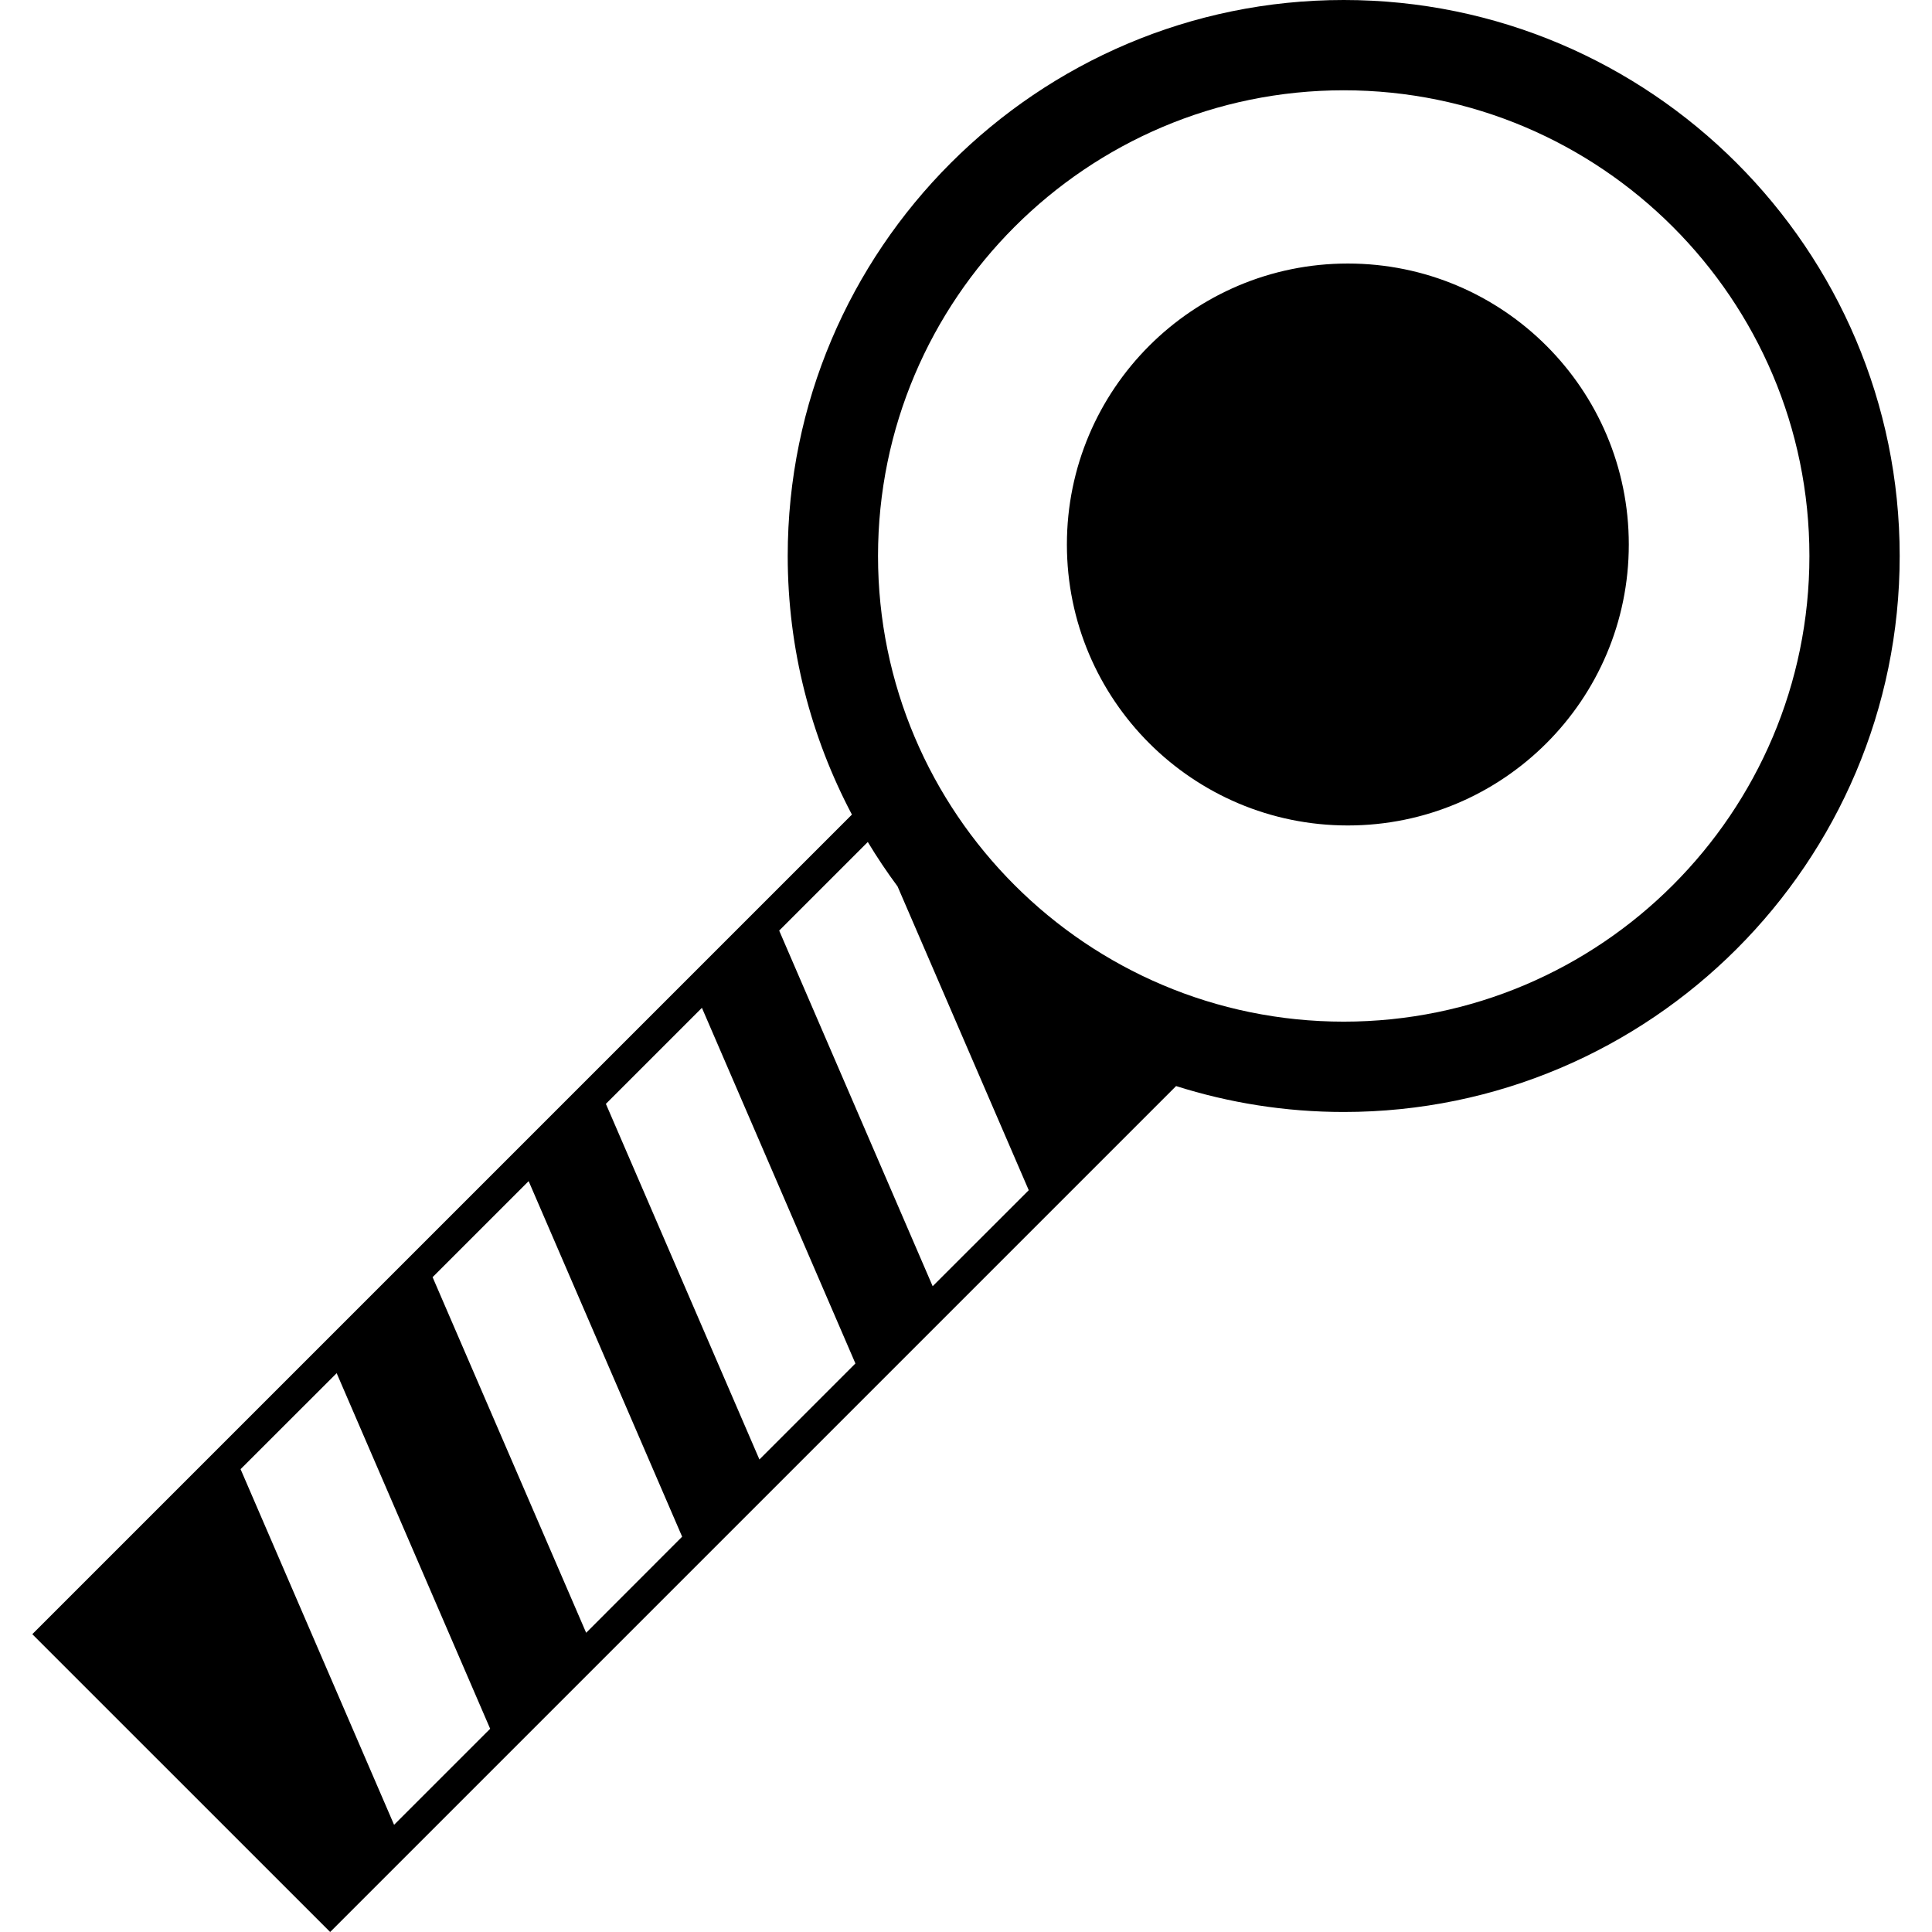 <?xml version="1.0" encoding="iso-8859-1"?>
<!-- Generator: Adobe Illustrator 16.0.0, SVG Export Plug-In . SVG Version: 6.00 Build 0)  -->
<!DOCTYPE svg PUBLIC "-//W3C//DTD SVG 1.1//EN" "http://www.w3.org/Graphics/SVG/1.1/DTD/svg11.dtd">
<svg version="1.1" id="Capa_1" xmlns="http://www.w3.org/2000/svg" xmlns:xlink="http://www.w3.org/1999/xlink" x="0px" y="0px"
	 width="424.771px" height="424.771px" viewBox="0 0 424.771 424.771" style="enable-background:new 0 0 424.771 424.771;"
	 xml:space="preserve">
<g>
	<path d="M295.431,0c-67.412,0-122.243,54.837-122.243,122.238c0,20.525,5.14,39.85,14.115,56.858L7.104,359.292l65.482,65.479
		l185.991-185.988c11.639,3.688,24.004,5.698,36.854,5.698c67.406,0,122.235-54.84,122.235-122.243
		C417.667,54.837,362.826,0,295.431,0z M86.643,401.205l-33.75-78.193l21.125-21.107l33.748,78.182L86.643,401.205z
		 M128.872,358.985L95.11,280.796l21.116-21.113l33.75,78.176L128.872,358.985z M166.967,320.883l-33.756-78.188l21.113-21.113
		l33.748,78.188L166.967,320.883z M205.056,282.789l-33.745-78.188l19.485-19.482c2.027,3.372,4.211,6.62,6.543,9.768l28.842,66.794
		L205.056,282.789z M295.431,224.621c-56.459,0-102.389-45.924-102.389-102.383c0-56.457,45.93-102.387,102.389-102.387
		c56.454,0,102.387,45.927,102.387,102.387C397.818,178.697,351.885,224.621,295.431,224.621z M358.109,119.713
		c0,34.114-27.656,61.773-61.773,61.773c-34.11,0-61.768-27.653-61.768-61.773c0-34.117,27.657-61.773,61.768-61.773
		C330.453,57.94,358.109,85.603,358.109,119.713z"/>
</g>
<g>
</g>
<g>
</g>
<g>
</g>
<g>
</g>
<g>
</g>
<g>
</g>
<g>
</g>
<g>
</g>
<g>
</g>
<g>
</g>
<g>
</g>
<g>
</g>
<g>
</g>
<g>
</g>
<g>
</g>
</svg>
